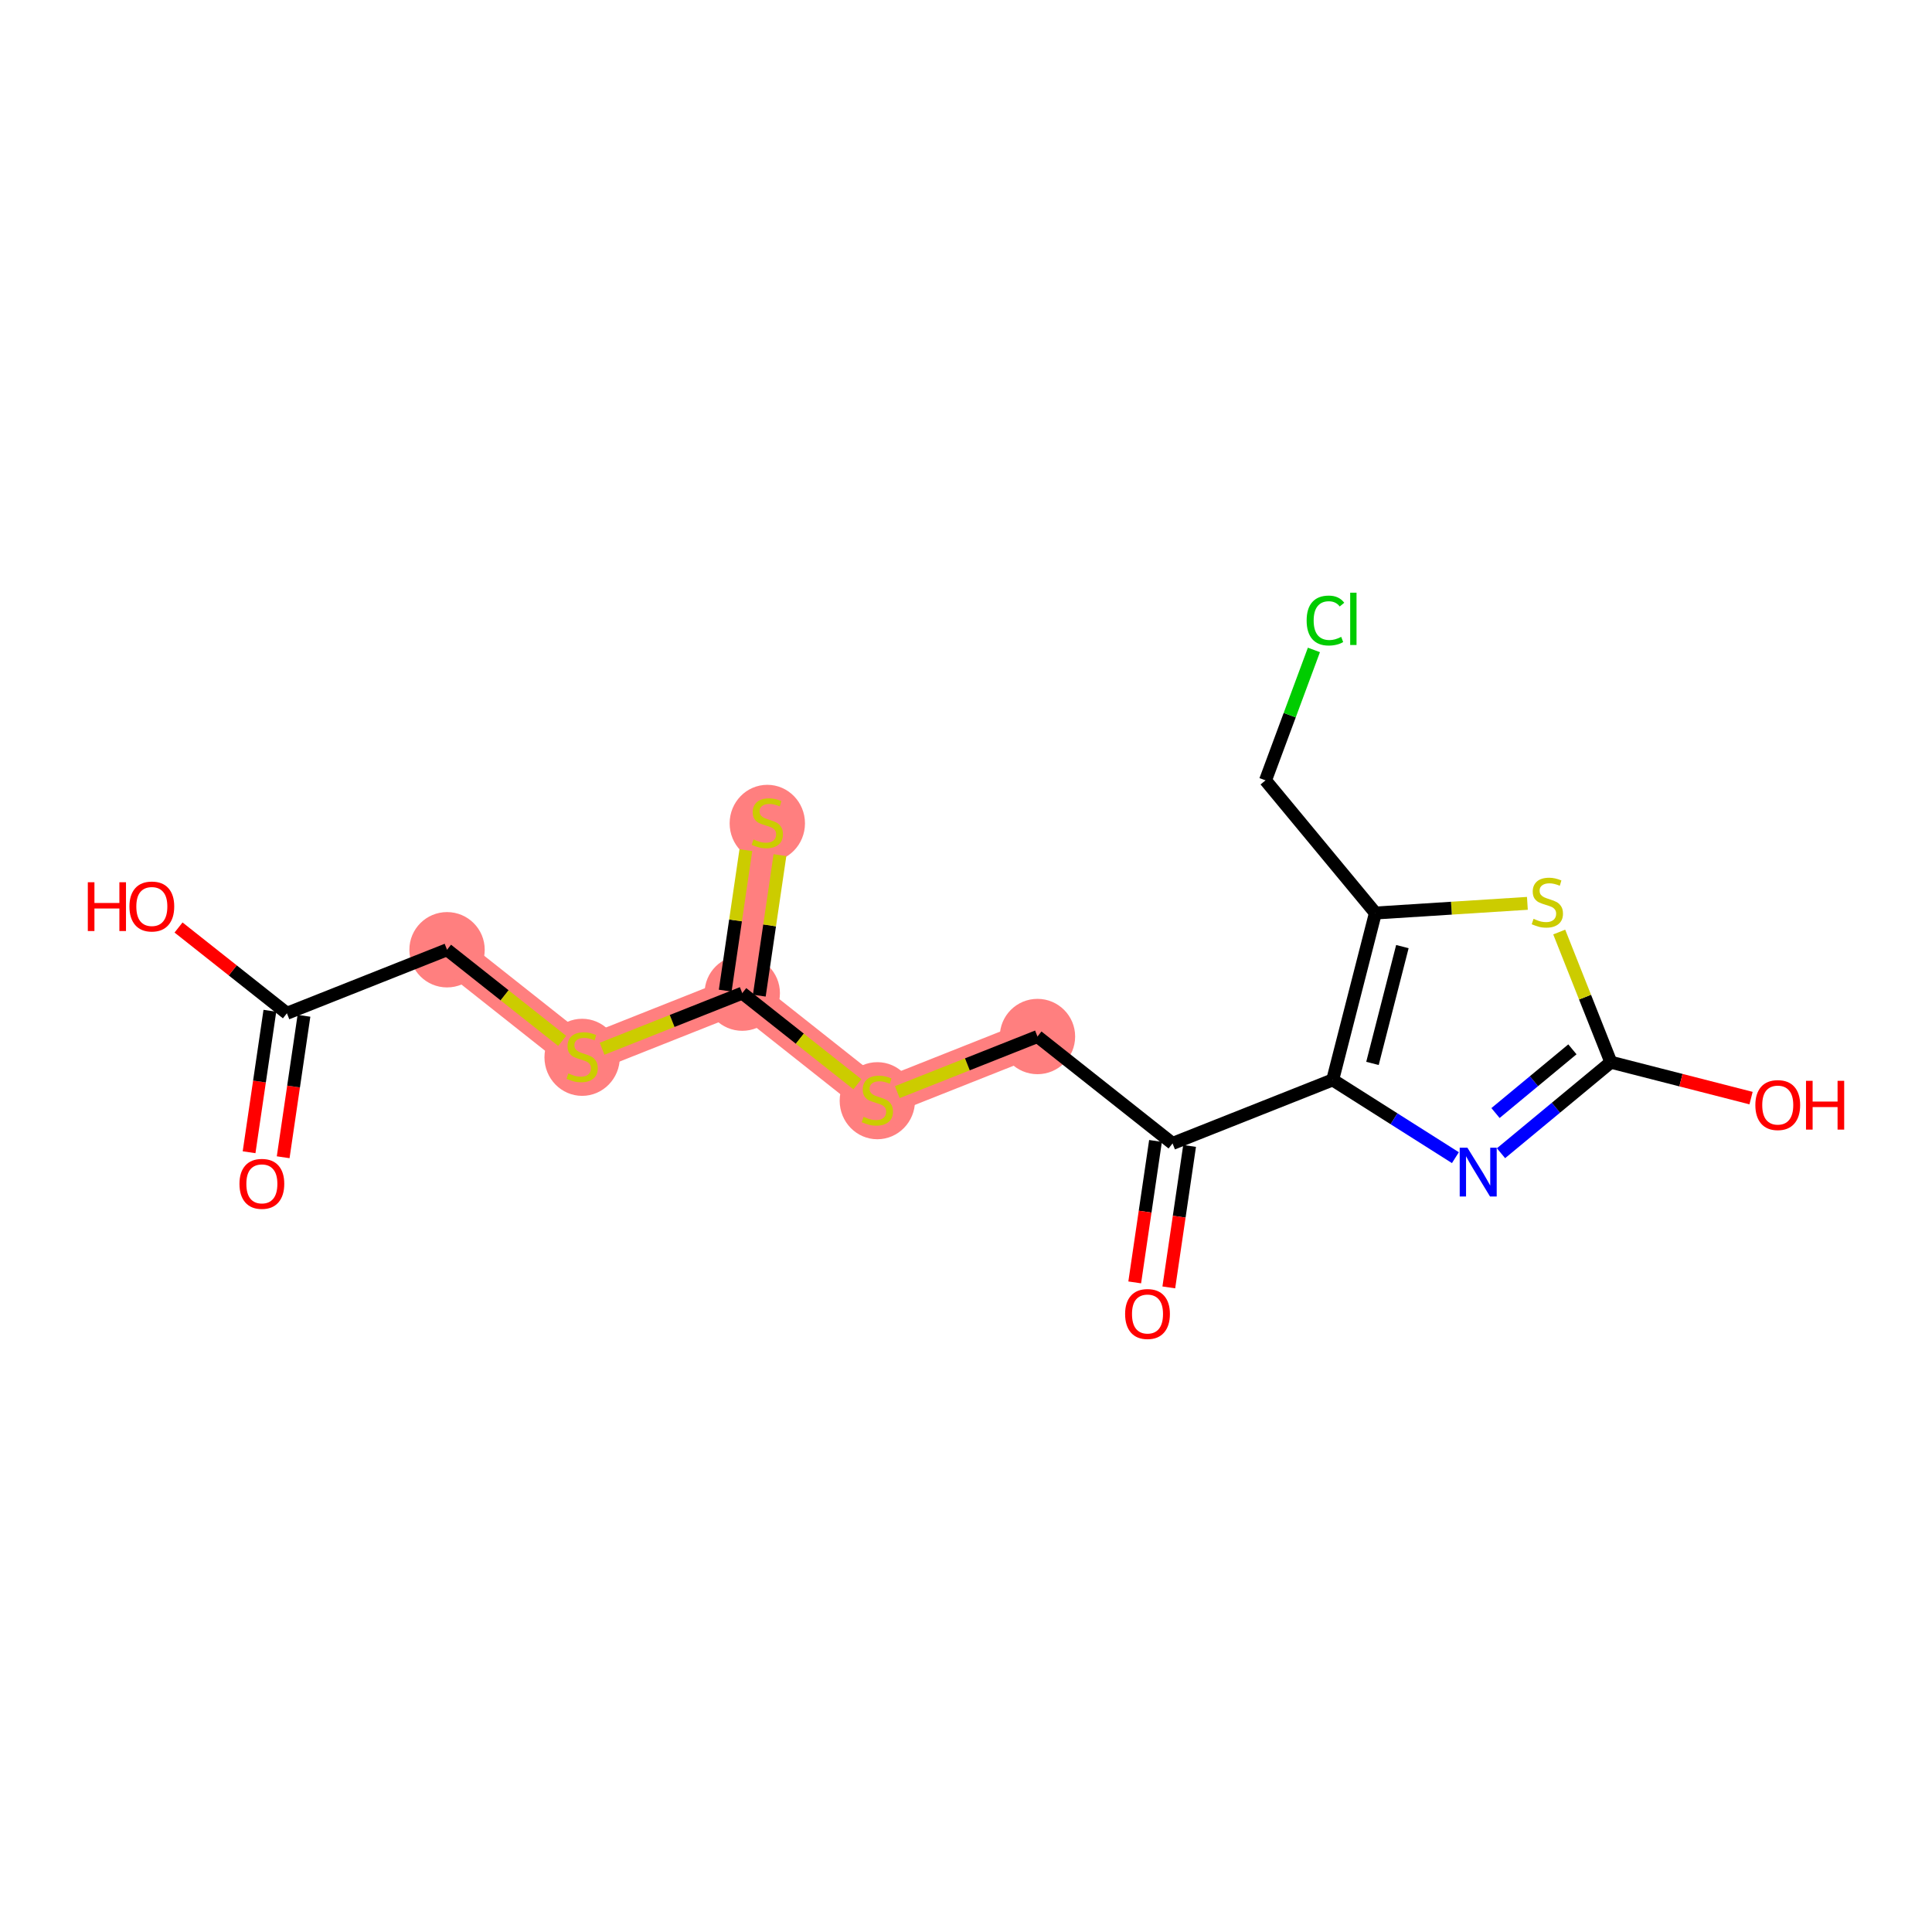 <?xml version='1.0' encoding='iso-8859-1'?>
<svg version='1.1' baseProfile='full'
              xmlns='http://www.w3.org/2000/svg'
                      xmlns:rdkit='http://www.rdkit.org/xml'
                      xmlns:xlink='http://www.w3.org/1999/xlink'
                  xml:space='preserve'
width='300px' height='300px' viewBox='0 0 300 300'>
<!-- END OF HEADER -->
<rect style='opacity:1.0;fill:#FFFFFF;stroke:none' width='300' height='300' x='0' y='0'> </rect>
<rect style='opacity:1.0;fill:#FFFFFF;stroke:none' width='300' height='300' x='0' y='0'> </rect>
<path d='M 69.417,147.477 L 90.393,164.079' style='fill:none;fill-rule:evenodd;stroke:#FF7F7F;stroke-width:5.7px;stroke-linecap:butt;stroke-linejoin:miter;stroke-opacity:1' />
<path d='M 90.393,164.079 L 115.258,154.214' style='fill:none;fill-rule:evenodd;stroke:#FF7F7F;stroke-width:5.7px;stroke-linecap:butt;stroke-linejoin:miter;stroke-opacity:1' />
<path d='M 115.258,154.214 L 119.147,127.748' style='fill:none;fill-rule:evenodd;stroke:#FF7F7F;stroke-width:5.7px;stroke-linecap:butt;stroke-linejoin:miter;stroke-opacity:1' />
<path d='M 115.258,154.214 L 136.233,170.815' style='fill:none;fill-rule:evenodd;stroke:#FF7F7F;stroke-width:5.7px;stroke-linecap:butt;stroke-linejoin:miter;stroke-opacity:1' />
<path d='M 136.233,170.815 L 161.098,160.951' style='fill:none;fill-rule:evenodd;stroke:#FF7F7F;stroke-width:5.7px;stroke-linecap:butt;stroke-linejoin:miter;stroke-opacity:1' />
<ellipse cx='69.417' cy='147.477' rx='5.35' ry='5.35'  style='fill:#FF7F7F;fill-rule:evenodd;stroke:#FF7F7F;stroke-width:1.0px;stroke-linecap:butt;stroke-linejoin:miter;stroke-opacity:1' />
<ellipse cx='90.393' cy='164.18' rx='5.35' ry='5.485'  style='fill:#FF7F7F;fill-rule:evenodd;stroke:#FF7F7F;stroke-width:1.0px;stroke-linecap:butt;stroke-linejoin:miter;stroke-opacity:1' />
<ellipse cx='115.258' cy='154.214' rx='5.35' ry='5.35'  style='fill:#FF7F7F;fill-rule:evenodd;stroke:#FF7F7F;stroke-width:1.0px;stroke-linecap:butt;stroke-linejoin:miter;stroke-opacity:1' />
<ellipse cx='119.147' cy='127.85' rx='5.35' ry='5.485'  style='fill:#FF7F7F;fill-rule:evenodd;stroke:#FF7F7F;stroke-width:1.0px;stroke-linecap:butt;stroke-linejoin:miter;stroke-opacity:1' />
<ellipse cx='136.233' cy='170.917' rx='5.35' ry='5.485'  style='fill:#FF7F7F;fill-rule:evenodd;stroke:#FF7F7F;stroke-width:1.0px;stroke-linecap:butt;stroke-linejoin:miter;stroke-opacity:1' />
<ellipse cx='161.098' cy='160.951' rx='5.35' ry='5.35'  style='fill:#FF7F7F;fill-rule:evenodd;stroke:#FF7F7F;stroke-width:1.0px;stroke-linecap:butt;stroke-linejoin:miter;stroke-opacity:1' />
<path class='bond-0 atom-0 atom-1' d='M 43.971,179.697 L 45.585,168.714' style='fill:none;fill-rule:evenodd;stroke:#FF0000;stroke-width:2.0px;stroke-linecap:butt;stroke-linejoin:miter;stroke-opacity:1' />
<path class='bond-0 atom-0 atom-1' d='M 45.585,168.714 L 47.199,157.731' style='fill:none;fill-rule:evenodd;stroke:#000000;stroke-width:2.0px;stroke-linecap:butt;stroke-linejoin:miter;stroke-opacity:1' />
<path class='bond-0 atom-0 atom-1' d='M 38.677,178.919 L 40.292,167.936' style='fill:none;fill-rule:evenodd;stroke:#FF0000;stroke-width:2.0px;stroke-linecap:butt;stroke-linejoin:miter;stroke-opacity:1' />
<path class='bond-0 atom-0 atom-1' d='M 40.292,167.936 L 41.906,156.953' style='fill:none;fill-rule:evenodd;stroke:#000000;stroke-width:2.0px;stroke-linecap:butt;stroke-linejoin:miter;stroke-opacity:1' />
<path class='bond-1 atom-1 atom-2' d='M 44.552,157.342 L 36.138,150.682' style='fill:none;fill-rule:evenodd;stroke:#000000;stroke-width:2.0px;stroke-linecap:butt;stroke-linejoin:miter;stroke-opacity:1' />
<path class='bond-1 atom-1 atom-2' d='M 36.138,150.682 L 27.723,144.022' style='fill:none;fill-rule:evenodd;stroke:#FF0000;stroke-width:2.0px;stroke-linecap:butt;stroke-linejoin:miter;stroke-opacity:1' />
<path class='bond-2 atom-1 atom-3' d='M 44.552,157.342 L 69.417,147.477' style='fill:none;fill-rule:evenodd;stroke:#000000;stroke-width:2.0px;stroke-linecap:butt;stroke-linejoin:miter;stroke-opacity:1' />
<path class='bond-3 atom-3 atom-4' d='M 69.417,147.477 L 78.356,154.552' style='fill:none;fill-rule:evenodd;stroke:#000000;stroke-width:2.0px;stroke-linecap:butt;stroke-linejoin:miter;stroke-opacity:1' />
<path class='bond-3 atom-3 atom-4' d='M 78.356,154.552 L 87.295,161.627' style='fill:none;fill-rule:evenodd;stroke:#CCCC00;stroke-width:2.0px;stroke-linecap:butt;stroke-linejoin:miter;stroke-opacity:1' />
<path class='bond-4 atom-4 atom-5' d='M 93.49,162.85 L 104.374,158.532' style='fill:none;fill-rule:evenodd;stroke:#CCCC00;stroke-width:2.0px;stroke-linecap:butt;stroke-linejoin:miter;stroke-opacity:1' />
<path class='bond-4 atom-4 atom-5' d='M 104.374,158.532 L 115.258,154.214' style='fill:none;fill-rule:evenodd;stroke:#000000;stroke-width:2.0px;stroke-linecap:butt;stroke-linejoin:miter;stroke-opacity:1' />
<path class='bond-5 atom-5 atom-6' d='M 117.904,154.603 L 119.507,143.694' style='fill:none;fill-rule:evenodd;stroke:#000000;stroke-width:2.0px;stroke-linecap:butt;stroke-linejoin:miter;stroke-opacity:1' />
<path class='bond-5 atom-5 atom-6' d='M 119.507,143.694 L 121.111,132.786' style='fill:none;fill-rule:evenodd;stroke:#CCCC00;stroke-width:2.0px;stroke-linecap:butt;stroke-linejoin:miter;stroke-opacity:1' />
<path class='bond-5 atom-5 atom-6' d='M 112.611,153.825 L 114.214,142.917' style='fill:none;fill-rule:evenodd;stroke:#000000;stroke-width:2.0px;stroke-linecap:butt;stroke-linejoin:miter;stroke-opacity:1' />
<path class='bond-5 atom-5 atom-6' d='M 114.214,142.917 L 115.817,132.008' style='fill:none;fill-rule:evenodd;stroke:#CCCC00;stroke-width:2.0px;stroke-linecap:butt;stroke-linejoin:miter;stroke-opacity:1' />
<path class='bond-6 atom-5 atom-7' d='M 115.258,154.214 L 124.197,161.289' style='fill:none;fill-rule:evenodd;stroke:#000000;stroke-width:2.0px;stroke-linecap:butt;stroke-linejoin:miter;stroke-opacity:1' />
<path class='bond-6 atom-5 atom-7' d='M 124.197,161.289 L 133.136,168.364' style='fill:none;fill-rule:evenodd;stroke:#CCCC00;stroke-width:2.0px;stroke-linecap:butt;stroke-linejoin:miter;stroke-opacity:1' />
<path class='bond-7 atom-7 atom-8' d='M 139.331,169.586 L 150.215,165.269' style='fill:none;fill-rule:evenodd;stroke:#CCCC00;stroke-width:2.0px;stroke-linecap:butt;stroke-linejoin:miter;stroke-opacity:1' />
<path class='bond-7 atom-7 atom-8' d='M 150.215,165.269 L 161.098,160.951' style='fill:none;fill-rule:evenodd;stroke:#000000;stroke-width:2.0px;stroke-linecap:butt;stroke-linejoin:miter;stroke-opacity:1' />
<path class='bond-8 atom-8 atom-9' d='M 161.098,160.951 L 182.074,177.552' style='fill:none;fill-rule:evenodd;stroke:#000000;stroke-width:2.0px;stroke-linecap:butt;stroke-linejoin:miter;stroke-opacity:1' />
<path class='bond-9 atom-9 atom-10' d='M 179.427,177.163 L 177.813,188.146' style='fill:none;fill-rule:evenodd;stroke:#000000;stroke-width:2.0px;stroke-linecap:butt;stroke-linejoin:miter;stroke-opacity:1' />
<path class='bond-9 atom-9 atom-10' d='M 177.813,188.146 L 176.199,199.13' style='fill:none;fill-rule:evenodd;stroke:#FF0000;stroke-width:2.0px;stroke-linecap:butt;stroke-linejoin:miter;stroke-opacity:1' />
<path class='bond-9 atom-9 atom-10' d='M 184.72,177.941 L 183.106,188.924' style='fill:none;fill-rule:evenodd;stroke:#000000;stroke-width:2.0px;stroke-linecap:butt;stroke-linejoin:miter;stroke-opacity:1' />
<path class='bond-9 atom-9 atom-10' d='M 183.106,188.924 L 181.492,199.908' style='fill:none;fill-rule:evenodd;stroke:#FF0000;stroke-width:2.0px;stroke-linecap:butt;stroke-linejoin:miter;stroke-opacity:1' />
<path class='bond-10 atom-9 atom-11' d='M 182.074,177.552 L 206.939,167.687' style='fill:none;fill-rule:evenodd;stroke:#000000;stroke-width:2.0px;stroke-linecap:butt;stroke-linejoin:miter;stroke-opacity:1' />
<path class='bond-11 atom-11 atom-12' d='M 206.939,167.687 L 216.466,173.724' style='fill:none;fill-rule:evenodd;stroke:#000000;stroke-width:2.0px;stroke-linecap:butt;stroke-linejoin:miter;stroke-opacity:1' />
<path class='bond-11 atom-11 atom-12' d='M 216.466,173.724 L 225.993,179.761' style='fill:none;fill-rule:evenodd;stroke:#0000FF;stroke-width:2.0px;stroke-linecap:butt;stroke-linejoin:miter;stroke-opacity:1' />
<path class='bond-18 atom-16 atom-11' d='M 213.573,141.773 L 206.939,167.687' style='fill:none;fill-rule:evenodd;stroke:#000000;stroke-width:2.0px;stroke-linecap:butt;stroke-linejoin:miter;stroke-opacity:1' />
<path class='bond-18 atom-16 atom-11' d='M 217.761,146.987 L 213.117,165.127' style='fill:none;fill-rule:evenodd;stroke:#000000;stroke-width:2.0px;stroke-linecap:butt;stroke-linejoin:miter;stroke-opacity:1' />
<path class='bond-12 atom-12 atom-13' d='M 233.076,179.071 L 241.605,172.006' style='fill:none;fill-rule:evenodd;stroke:#0000FF;stroke-width:2.0px;stroke-linecap:butt;stroke-linejoin:miter;stroke-opacity:1' />
<path class='bond-12 atom-12 atom-13' d='M 241.605,172.006 L 250.134,164.94' style='fill:none;fill-rule:evenodd;stroke:#000000;stroke-width:2.0px;stroke-linecap:butt;stroke-linejoin:miter;stroke-opacity:1' />
<path class='bond-12 atom-12 atom-13' d='M 232.222,172.832 L 238.192,167.886' style='fill:none;fill-rule:evenodd;stroke:#0000FF;stroke-width:2.0px;stroke-linecap:butt;stroke-linejoin:miter;stroke-opacity:1' />
<path class='bond-12 atom-12 atom-13' d='M 238.192,167.886 L 244.162,162.94' style='fill:none;fill-rule:evenodd;stroke:#000000;stroke-width:2.0px;stroke-linecap:butt;stroke-linejoin:miter;stroke-opacity:1' />
<path class='bond-13 atom-13 atom-14' d='M 250.134,164.94 L 261.018,167.726' style='fill:none;fill-rule:evenodd;stroke:#000000;stroke-width:2.0px;stroke-linecap:butt;stroke-linejoin:miter;stroke-opacity:1' />
<path class='bond-13 atom-13 atom-14' d='M 261.018,167.726 L 271.902,170.513' style='fill:none;fill-rule:evenodd;stroke:#FF0000;stroke-width:2.0px;stroke-linecap:butt;stroke-linejoin:miter;stroke-opacity:1' />
<path class='bond-14 atom-13 atom-15' d='M 250.134,164.94 L 246.124,154.832' style='fill:none;fill-rule:evenodd;stroke:#000000;stroke-width:2.0px;stroke-linecap:butt;stroke-linejoin:miter;stroke-opacity:1' />
<path class='bond-14 atom-13 atom-15' d='M 246.124,154.832 L 242.114,144.724' style='fill:none;fill-rule:evenodd;stroke:#CCCC00;stroke-width:2.0px;stroke-linecap:butt;stroke-linejoin:miter;stroke-opacity:1' />
<path class='bond-15 atom-15 atom-16' d='M 237.172,140.272 L 225.373,141.022' style='fill:none;fill-rule:evenodd;stroke:#CCCC00;stroke-width:2.0px;stroke-linecap:butt;stroke-linejoin:miter;stroke-opacity:1' />
<path class='bond-15 atom-15 atom-16' d='M 225.373,141.022 L 213.573,141.773' style='fill:none;fill-rule:evenodd;stroke:#000000;stroke-width:2.0px;stroke-linecap:butt;stroke-linejoin:miter;stroke-opacity:1' />
<path class='bond-16 atom-16 atom-17' d='M 213.573,141.773 L 196.508,121.173' style='fill:none;fill-rule:evenodd;stroke:#000000;stroke-width:2.0px;stroke-linecap:butt;stroke-linejoin:miter;stroke-opacity:1' />
<path class='bond-17 atom-17 atom-18' d='M 196.508,121.173 L 200.266,111.047' style='fill:none;fill-rule:evenodd;stroke:#000000;stroke-width:2.0px;stroke-linecap:butt;stroke-linejoin:miter;stroke-opacity:1' />
<path class='bond-17 atom-17 atom-18' d='M 200.266,111.047 L 204.024,100.92' style='fill:none;fill-rule:evenodd;stroke:#00CC00;stroke-width:2.0px;stroke-linecap:butt;stroke-linejoin:miter;stroke-opacity:1' />
<path  class='atom-0' d='M 37.185 183.829
Q 37.185 182.01, 38.084 180.994
Q 38.983 179.977, 40.663 179.977
Q 42.343 179.977, 43.242 180.994
Q 44.14 182.01, 44.14 183.829
Q 44.14 185.67, 43.231 186.718
Q 42.321 187.756, 40.663 187.756
Q 38.994 187.756, 38.084 186.718
Q 37.185 185.68, 37.185 183.829
M 40.663 186.9
Q 41.818 186.9, 42.439 186.13
Q 43.07 185.349, 43.07 183.829
Q 43.07 182.342, 42.439 181.593
Q 41.818 180.833, 40.663 180.833
Q 39.507 180.833, 38.876 181.582
Q 38.255 182.331, 38.255 183.829
Q 38.255 185.359, 38.876 186.13
Q 39.507 186.9, 40.663 186.9
' fill='#FF0000'/>
<path  class='atom-2' d='M 13.636 136.995
L 14.664 136.995
L 14.664 140.216
L 18.537 140.216
L 18.537 136.995
L 19.564 136.995
L 19.564 144.571
L 18.537 144.571
L 18.537 141.072
L 14.664 141.072
L 14.664 144.571
L 13.636 144.571
L 13.636 136.995
' fill='#FF0000'/>
<path  class='atom-2' d='M 20.099 140.762
Q 20.099 138.943, 20.998 137.926
Q 21.897 136.91, 23.577 136.91
Q 25.257 136.91, 26.155 137.926
Q 27.054 138.943, 27.054 140.762
Q 27.054 142.602, 26.145 143.651
Q 25.235 144.689, 23.577 144.689
Q 21.908 144.689, 20.998 143.651
Q 20.099 142.613, 20.099 140.762
M 23.577 143.833
Q 24.732 143.833, 25.353 143.062
Q 25.984 142.281, 25.984 140.762
Q 25.984 139.274, 25.353 138.525
Q 24.732 137.766, 23.577 137.766
Q 22.421 137.766, 21.79 138.515
Q 21.169 139.264, 21.169 140.762
Q 21.169 142.292, 21.79 143.062
Q 22.421 143.833, 23.577 143.833
' fill='#FF0000'/>
<path  class='atom-4' d='M 88.253 166.679
Q 88.338 166.711, 88.691 166.861
Q 89.044 167.01, 89.43 167.107
Q 89.826 167.192, 90.211 167.192
Q 90.928 167.192, 91.345 166.85
Q 91.762 166.497, 91.762 165.887
Q 91.762 165.47, 91.548 165.213
Q 91.345 164.956, 91.024 164.817
Q 90.703 164.678, 90.168 164.517
Q 89.494 164.314, 89.087 164.121
Q 88.691 163.929, 88.403 163.522
Q 88.124 163.116, 88.124 162.431
Q 88.124 161.478, 88.766 160.89
Q 89.419 160.301, 90.703 160.301
Q 91.581 160.301, 92.576 160.719
L 92.329 161.543
Q 91.42 161.168, 90.735 161.168
Q 89.997 161.168, 89.59 161.478
Q 89.184 161.778, 89.194 162.302
Q 89.194 162.709, 89.398 162.955
Q 89.612 163.201, 89.911 163.34
Q 90.222 163.479, 90.735 163.64
Q 91.42 163.854, 91.827 164.068
Q 92.233 164.282, 92.522 164.721
Q 92.822 165.149, 92.822 165.887
Q 92.822 166.935, 92.115 167.503
Q 91.42 168.059, 90.254 168.059
Q 89.579 168.059, 89.066 167.909
Q 88.563 167.77, 87.964 167.524
L 88.253 166.679
' fill='#CCCC00'/>
<path  class='atom-6' d='M 117.007 130.348
Q 117.093 130.38, 117.446 130.53
Q 117.799 130.68, 118.184 130.776
Q 118.58 130.862, 118.965 130.862
Q 119.682 130.862, 120.1 130.519
Q 120.517 130.166, 120.517 129.556
Q 120.517 129.139, 120.303 128.882
Q 120.1 128.625, 119.779 128.486
Q 119.457 128.347, 118.922 128.187
Q 118.248 127.983, 117.842 127.791
Q 117.446 127.598, 117.157 127.191
Q 116.879 126.785, 116.879 126.1
Q 116.879 125.148, 117.521 124.559
Q 118.173 123.971, 119.457 123.971
Q 120.335 123.971, 121.33 124.388
L 121.084 125.212
Q 120.174 124.837, 119.49 124.837
Q 118.751 124.837, 118.345 125.148
Q 117.938 125.447, 117.949 125.972
Q 117.949 126.378, 118.152 126.624
Q 118.366 126.87, 118.666 127.01
Q 118.976 127.149, 119.49 127.309
Q 120.174 127.523, 120.581 127.737
Q 120.988 127.951, 121.277 128.39
Q 121.576 128.818, 121.576 129.556
Q 121.576 130.605, 120.87 131.172
Q 120.174 131.728, 119.008 131.728
Q 118.334 131.728, 117.82 131.579
Q 117.317 131.439, 116.718 131.193
L 117.007 130.348
' fill='#CCCC00'/>
<path  class='atom-7' d='M 134.093 173.415
Q 134.179 173.448, 134.532 173.597
Q 134.885 173.747, 135.27 173.843
Q 135.666 173.929, 136.051 173.929
Q 136.768 173.929, 137.186 173.587
Q 137.603 173.234, 137.603 172.624
Q 137.603 172.206, 137.389 171.949
Q 137.186 171.693, 136.865 171.554
Q 136.544 171.414, 136.009 171.254
Q 135.334 171.051, 134.928 170.858
Q 134.532 170.665, 134.243 170.259
Q 133.965 169.852, 133.965 169.167
Q 133.965 168.215, 134.607 167.627
Q 135.26 167.038, 136.544 167.038
Q 137.421 167.038, 138.416 167.455
L 138.17 168.279
Q 137.26 167.905, 136.576 167.905
Q 135.837 167.905, 135.431 168.215
Q 135.024 168.515, 135.035 169.039
Q 135.035 169.446, 135.238 169.692
Q 135.452 169.938, 135.752 170.077
Q 136.062 170.216, 136.576 170.377
Q 137.26 170.591, 137.667 170.805
Q 138.074 171.019, 138.363 171.457
Q 138.662 171.885, 138.662 172.624
Q 138.662 173.672, 137.956 174.239
Q 137.26 174.796, 136.094 174.796
Q 135.42 174.796, 134.906 174.646
Q 134.404 174.507, 133.804 174.261
L 134.093 173.415
' fill='#CCCC00'/>
<path  class='atom-10' d='M 174.707 204.039
Q 174.707 202.22, 175.606 201.204
Q 176.504 200.187, 178.184 200.187
Q 179.864 200.187, 180.763 201.204
Q 181.662 202.22, 181.662 204.039
Q 181.662 205.88, 180.752 206.928
Q 179.843 207.966, 178.184 207.966
Q 176.515 207.966, 175.606 206.928
Q 174.707 205.891, 174.707 204.039
M 178.184 207.11
Q 179.34 207.11, 179.96 206.34
Q 180.592 205.559, 180.592 204.039
Q 180.592 202.552, 179.96 201.803
Q 179.34 201.043, 178.184 201.043
Q 177.029 201.043, 176.397 201.792
Q 175.777 202.541, 175.777 204.039
Q 175.777 205.57, 176.397 206.34
Q 177.029 207.11, 178.184 207.11
' fill='#FF0000'/>
<path  class='atom-12' d='M 227.86 178.217
L 230.342 182.23
Q 230.589 182.626, 230.984 183.343
Q 231.38 184.06, 231.402 184.103
L 231.402 178.217
L 232.408 178.217
L 232.408 185.793
L 231.37 185.793
L 228.705 181.406
Q 228.395 180.893, 228.063 180.304
Q 227.742 179.715, 227.646 179.534
L 227.646 185.793
L 226.662 185.793
L 226.662 178.217
L 227.86 178.217
' fill='#0000FF'/>
<path  class='atom-14' d='M 272.571 171.596
Q 272.571 169.777, 273.47 168.76
Q 274.369 167.744, 276.049 167.744
Q 277.729 167.744, 278.627 168.76
Q 279.526 169.777, 279.526 171.596
Q 279.526 173.436, 278.617 174.485
Q 277.707 175.523, 276.049 175.523
Q 274.38 175.523, 273.47 174.485
Q 272.571 173.447, 272.571 171.596
M 276.049 174.667
Q 277.204 174.667, 277.825 173.896
Q 278.456 173.115, 278.456 171.596
Q 278.456 170.109, 277.825 169.359
Q 277.204 168.6, 276.049 168.6
Q 274.893 168.6, 274.262 169.349
Q 273.641 170.098, 273.641 171.596
Q 273.641 173.126, 274.262 173.896
Q 274.893 174.667, 276.049 174.667
' fill='#FF0000'/>
<path  class='atom-14' d='M 280.436 167.829
L 281.463 167.829
L 281.463 171.05
L 285.336 171.05
L 285.336 167.829
L 286.364 167.829
L 286.364 175.405
L 285.336 175.405
L 285.336 171.906
L 281.463 171.906
L 281.463 175.405
L 280.436 175.405
L 280.436 167.829
' fill='#FF0000'/>
<path  class='atom-15' d='M 238.13 142.675
Q 238.215 142.707, 238.568 142.857
Q 238.921 143.007, 239.307 143.103
Q 239.703 143.189, 240.088 143.189
Q 240.805 143.189, 241.222 142.846
Q 241.639 142.493, 241.639 141.883
Q 241.639 141.466, 241.425 141.209
Q 241.222 140.952, 240.901 140.813
Q 240.58 140.674, 240.045 140.514
Q 239.371 140.31, 238.964 140.118
Q 238.568 139.925, 238.279 139.518
Q 238.001 139.112, 238.001 138.427
Q 238.001 137.475, 238.643 136.886
Q 239.296 136.298, 240.58 136.298
Q 241.457 136.298, 242.452 136.715
L 242.206 137.539
Q 241.297 137.164, 240.612 137.164
Q 239.874 137.164, 239.467 137.475
Q 239.061 137.774, 239.071 138.299
Q 239.071 138.705, 239.275 138.951
Q 239.489 139.197, 239.788 139.337
Q 240.098 139.476, 240.612 139.636
Q 241.297 139.85, 241.703 140.064
Q 242.11 140.278, 242.399 140.717
Q 242.699 141.145, 242.699 141.883
Q 242.699 142.932, 241.992 143.499
Q 241.297 144.055, 240.131 144.055
Q 239.456 144.055, 238.943 143.905
Q 238.44 143.766, 237.841 143.52
L 238.13 142.675
' fill='#CCCC00'/>
<path  class='atom-18' d='M 202.894 96.356
Q 202.894 94.473, 203.771 93.489
Q 204.659 92.494, 206.339 92.494
Q 207.901 92.494, 208.736 93.596
L 208.03 94.174
Q 207.42 93.371, 206.339 93.371
Q 205.194 93.371, 204.584 94.141
Q 203.985 94.901, 203.985 96.356
Q 203.985 97.855, 204.606 98.625
Q 205.237 99.395, 206.457 99.395
Q 207.291 99.395, 208.265 98.892
L 208.565 99.695
Q 208.169 99.952, 207.57 100.101
Q 206.97 100.251, 206.307 100.251
Q 204.659 100.251, 203.771 99.246
Q 202.894 98.24, 202.894 96.356
' fill='#00CC00'/>
<path  class='atom-18' d='M 209.656 92.034
L 210.641 92.034
L 210.641 100.155
L 209.656 100.155
L 209.656 92.034
' fill='#00CC00'/>
</svg>
